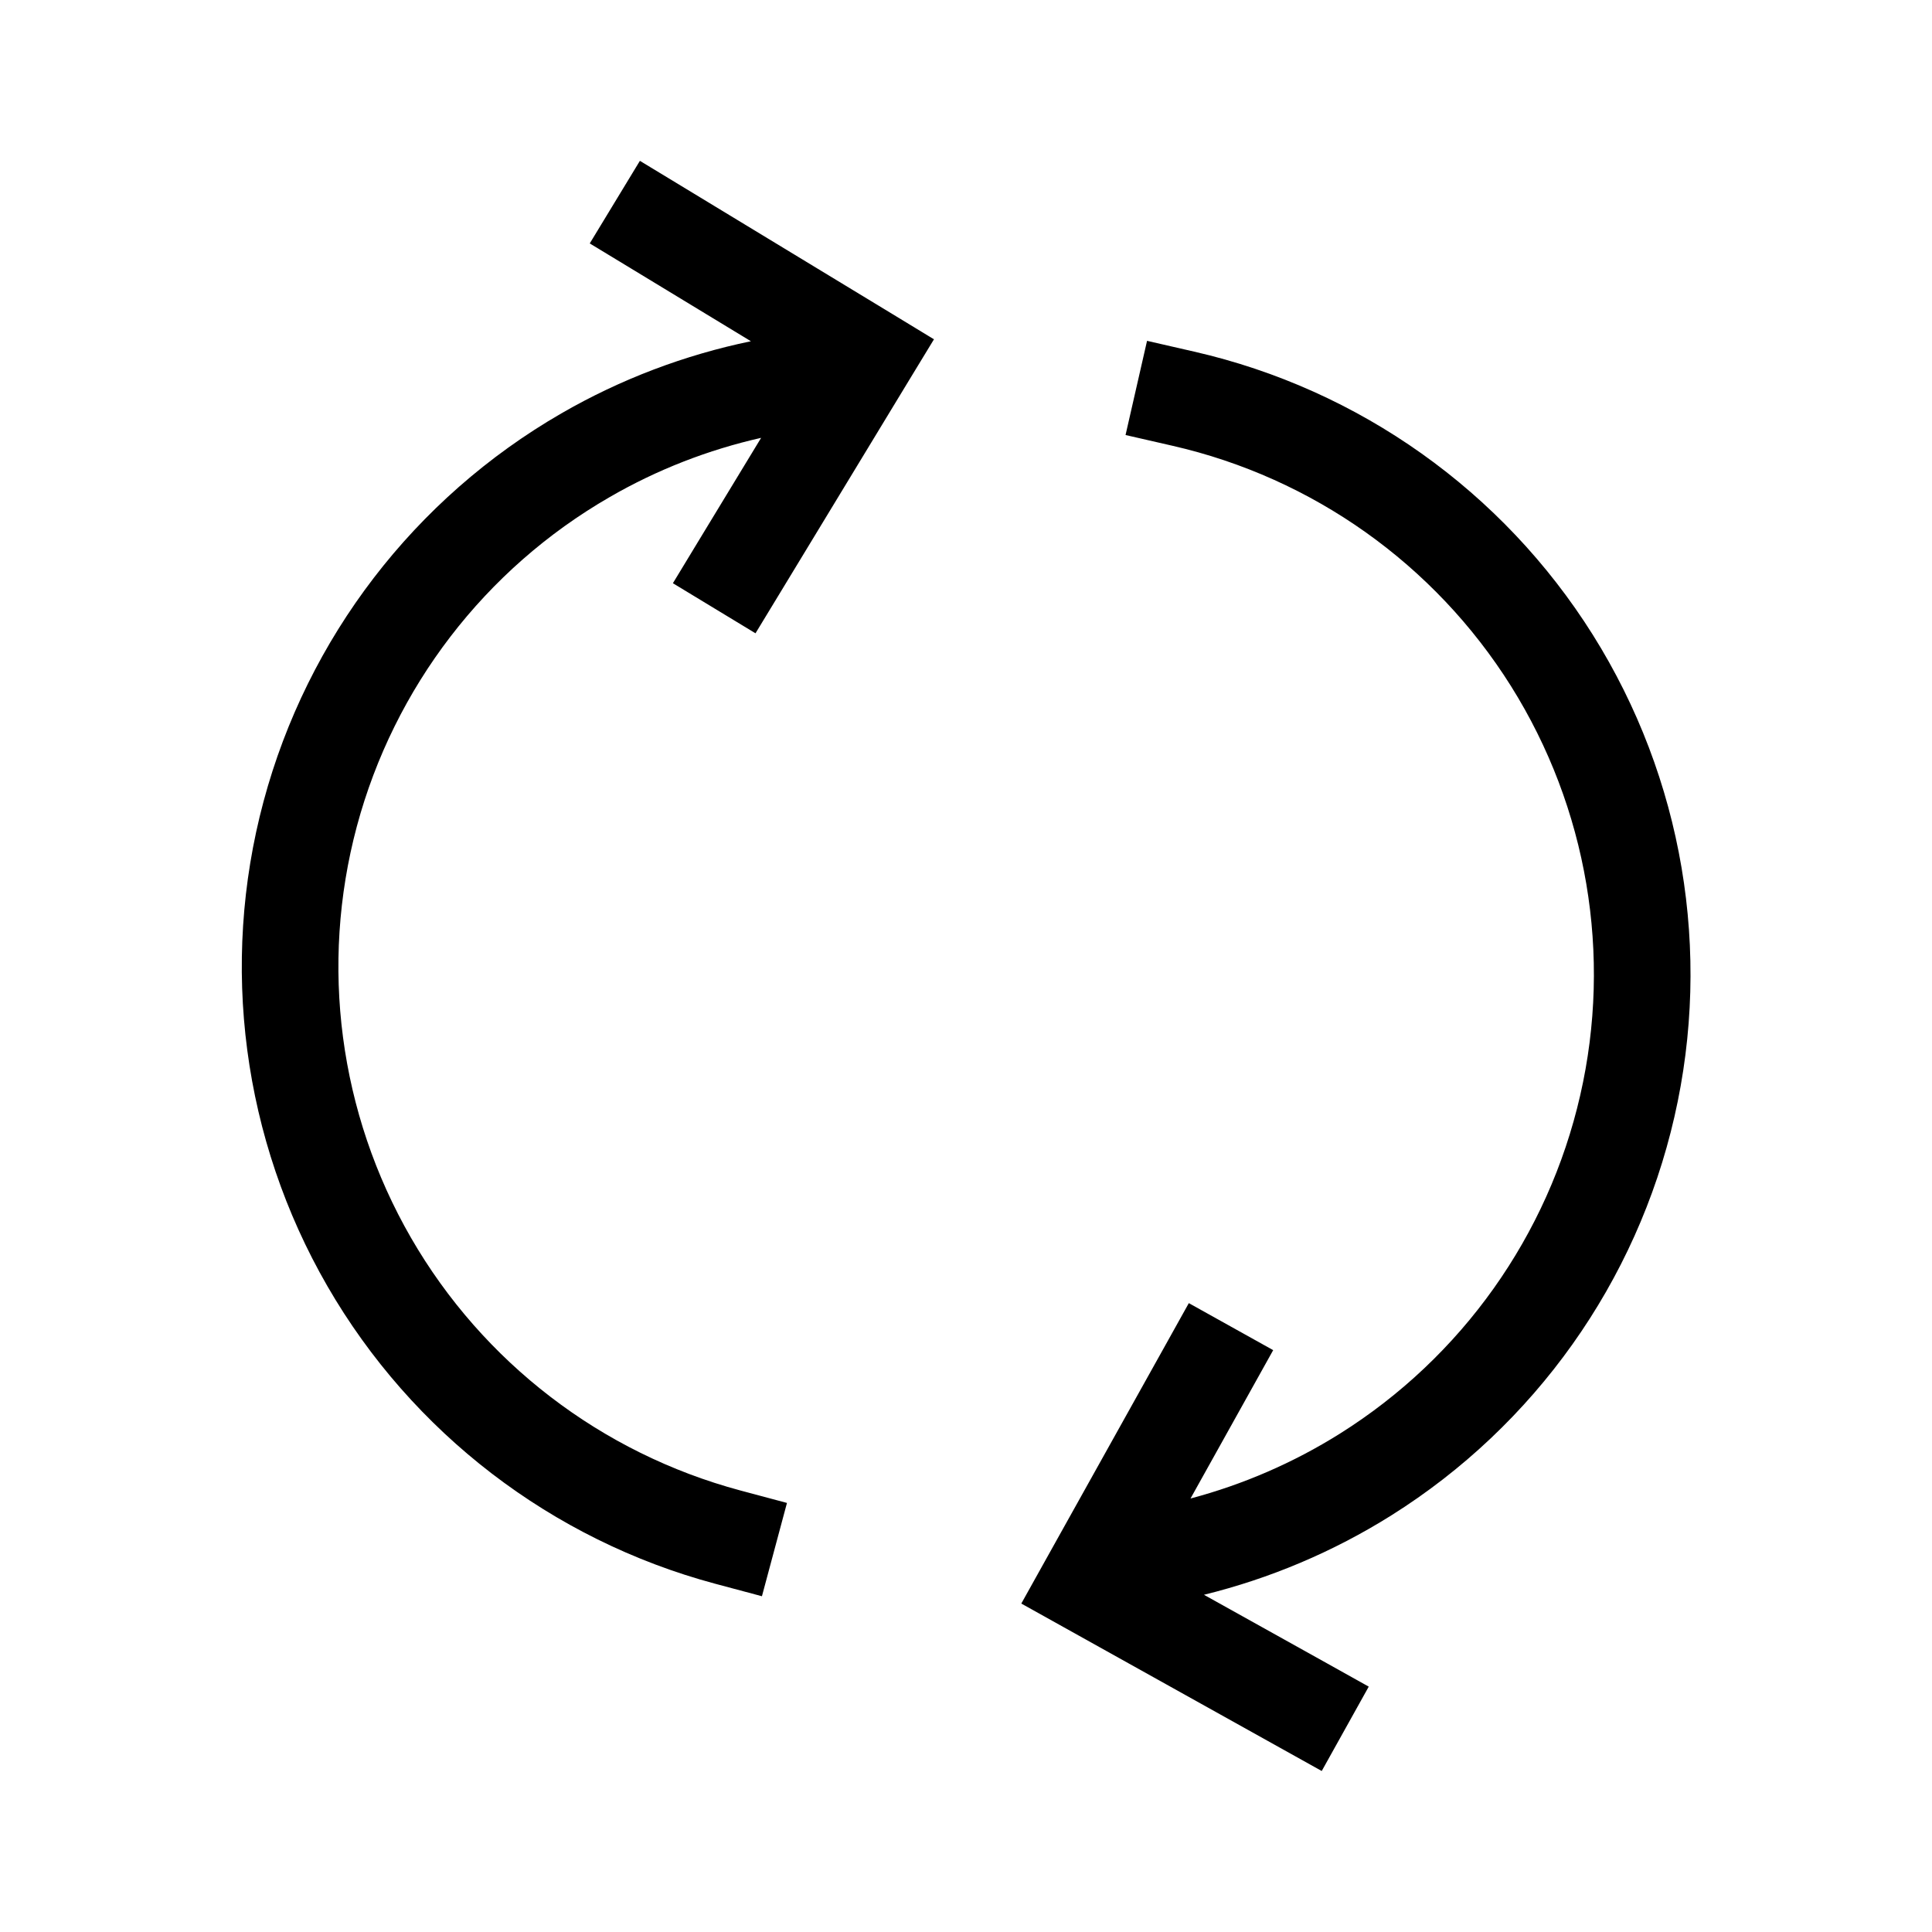 <svg width="24" height="24" viewBox="0 0 24 24" fill="none" xmlns="http://www.w3.org/2000/svg">
<path fill-rule="evenodd" clip-rule="evenodd" d="M19.786 7.885C20.905 9.668 21.27 11.822 20.8 13.874C20.331 15.925 19.065 17.706 17.283 18.825C16.558 19.28 15.772 19.61 14.956 19.811L16.48 20.66L17.003 20.952L16.419 22L15.895 21.708L13.211 20.212L12.687 19.92L12.979 19.396L14.476 16.712L14.768 16.188L15.816 16.772L15.524 17.296L14.789 18.615C15.438 18.443 16.065 18.173 16.645 17.809C18.158 16.859 19.232 15.348 19.63 13.606C20.029 11.865 19.719 10.036 18.77 8.523C17.82 7.01 16.308 5.936 14.567 5.538L13.982 5.404L14.249 4.234L14.834 4.368C16.886 4.837 18.667 6.103 19.786 7.885ZM7.949 1.998L8.462 2.309L11.089 3.903L11.602 4.215L11.29 4.728L9.696 7.355L9.385 7.867L8.359 7.245L8.67 6.732L9.455 5.439C8.8 5.587 8.164 5.833 7.572 6.176C6.024 7.069 4.896 8.54 4.433 10.265C3.971 11.991 4.213 13.829 5.106 15.377C5.999 16.924 7.471 18.052 9.196 18.515L9.776 18.67L9.465 19.829L8.885 19.674C6.853 19.129 5.119 17.799 4.067 15.977C3.015 14.154 2.729 11.988 3.274 9.955C3.819 7.922 5.149 6.189 6.972 5.136C7.711 4.709 8.507 4.409 9.328 4.239L7.839 3.335L7.326 3.024L7.949 1.998Z" fill="black"/>
</svg>
